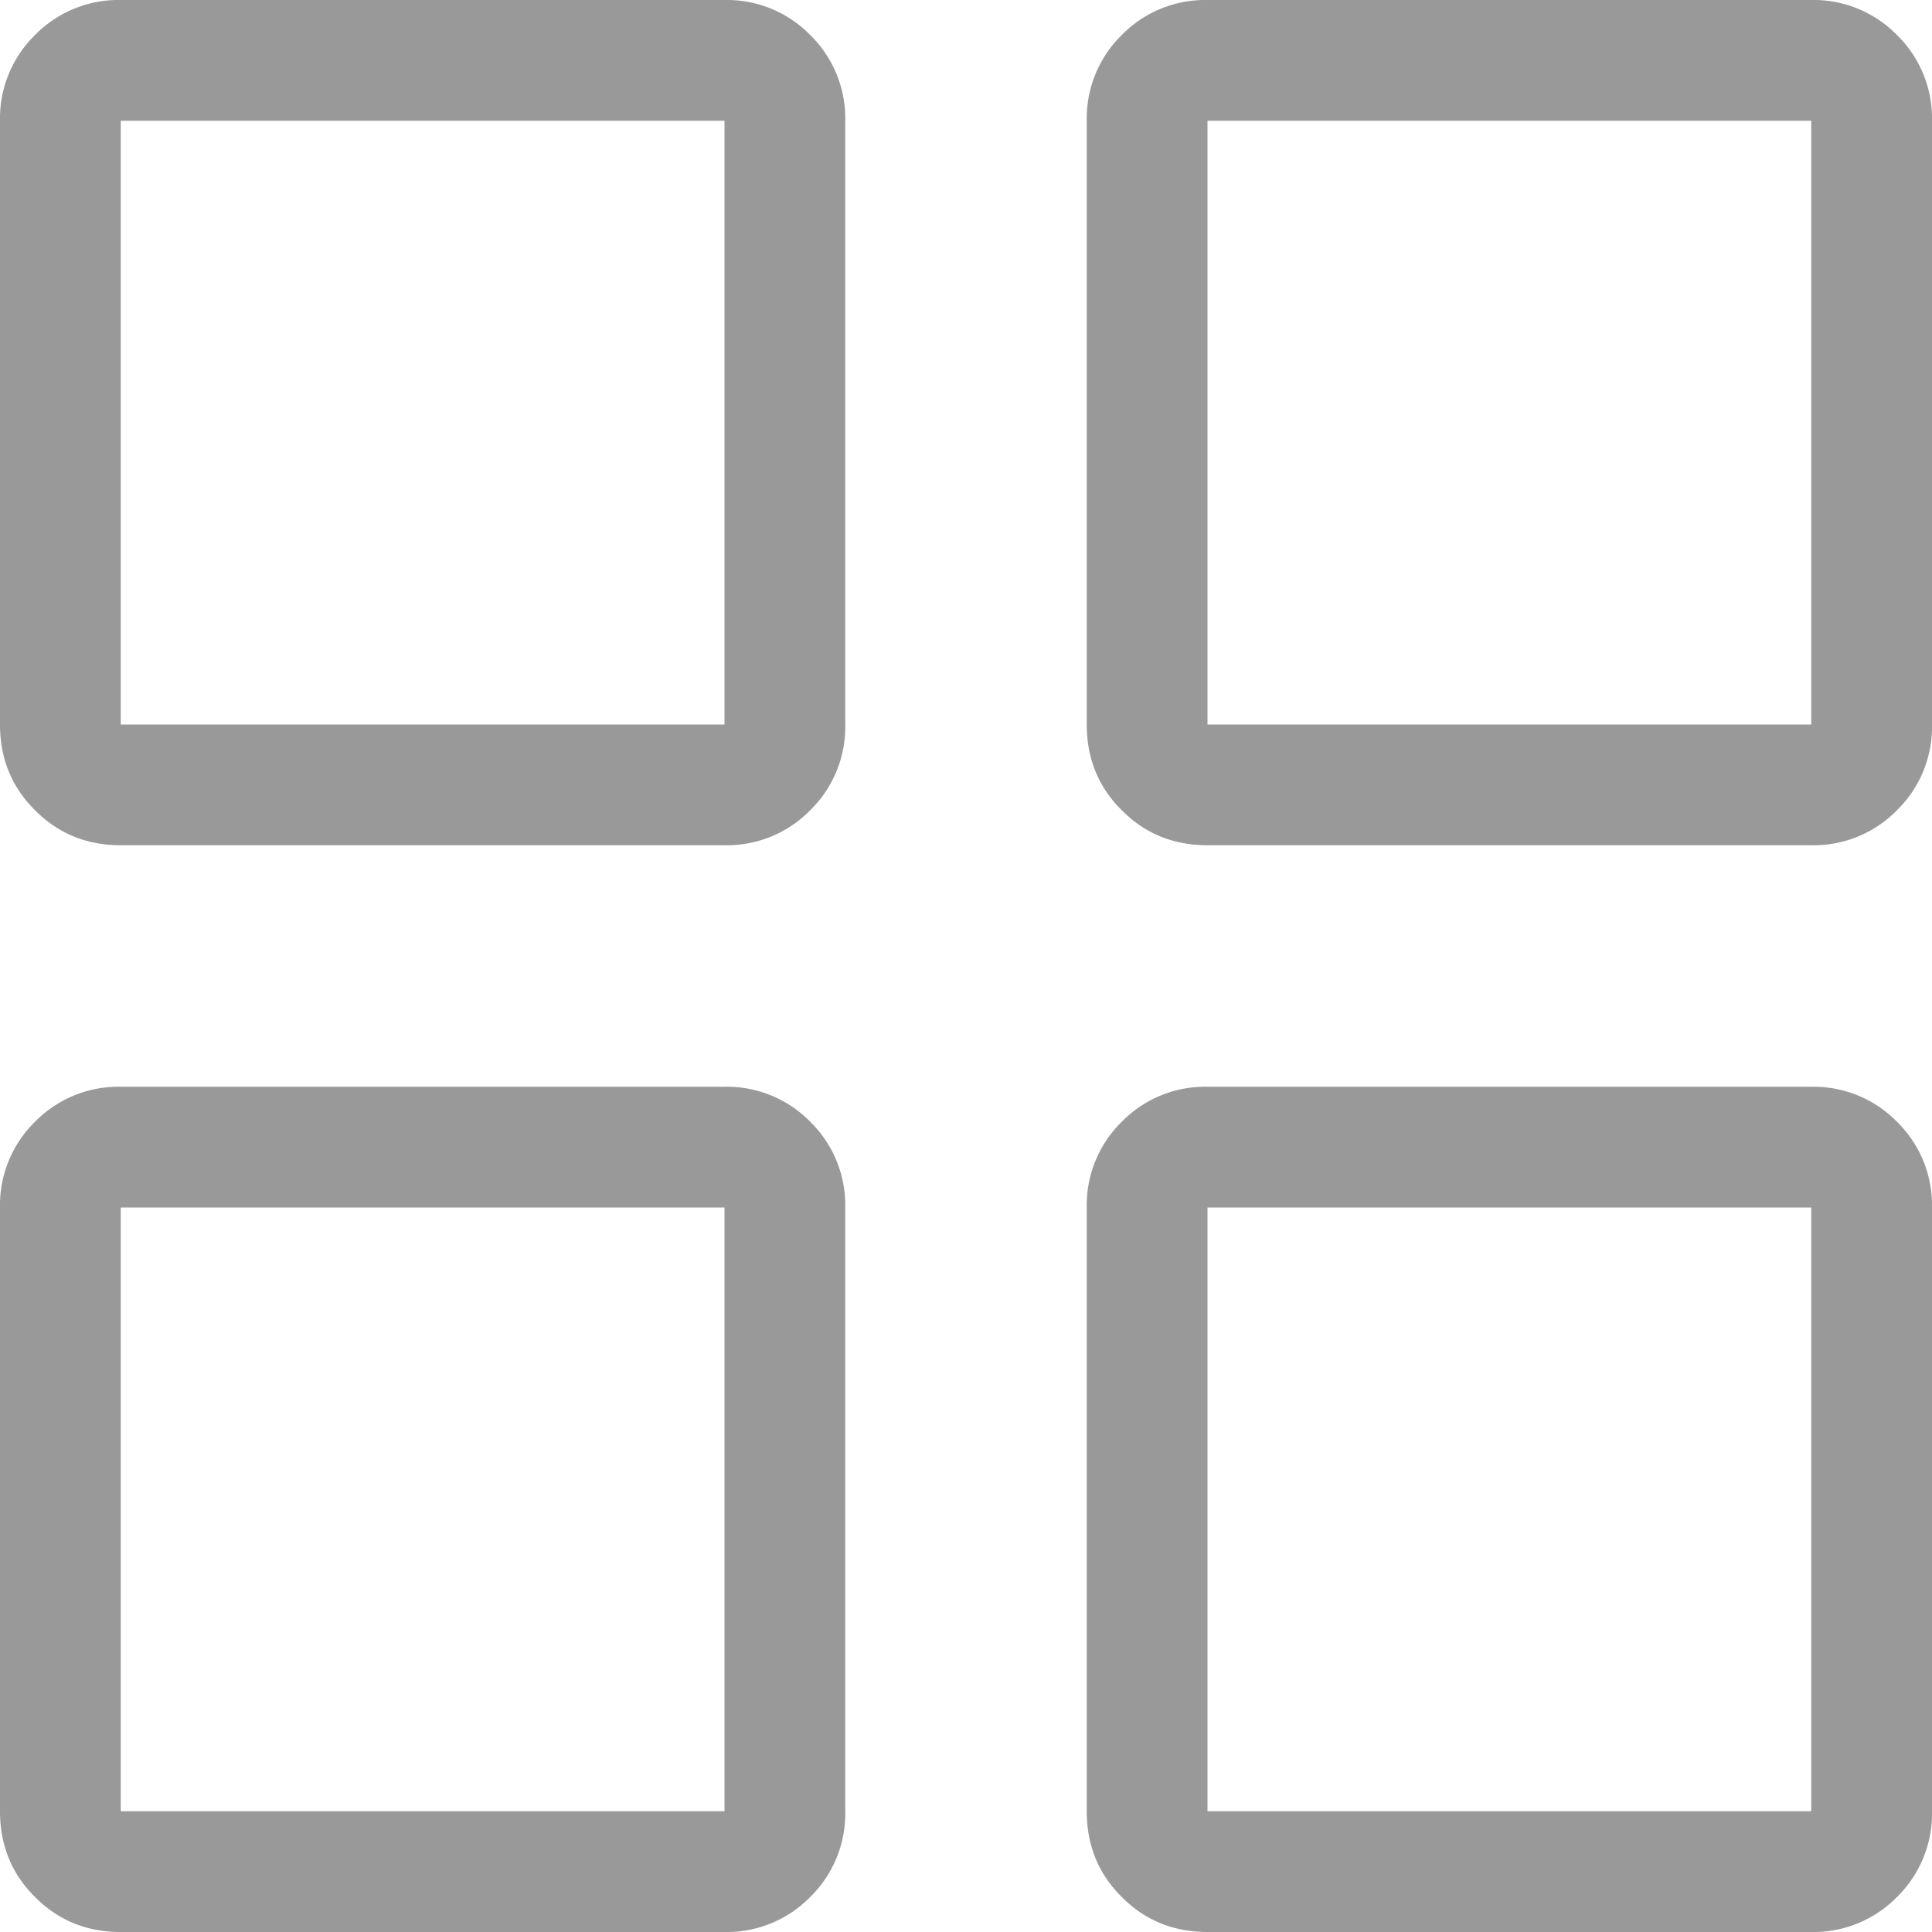<svg width="16" height="16" xmlns="http://www.w3.org/2000/svg">
    <path d="M15 7a.966.966 0 0 0 .71-.29A.966.966 0 0 0 16 6V1a.966.966 0 0 0-.29-.71A.966.966 0 0 0 15 0h-5a.966.966 0 0 0-.71.29A.966.966 0 0 0 9 1v5c0 .281.096.518.29.71.192.194.429.29.71.29h5zM6 7a.966.966 0 0 0 .71-.29A.966.966 0 0 0 7 6V1a.966.966 0 0 0-.29-.71A.966.966 0 0 0 6 0H1a.966.966 0 0 0-.71.29A.966.966 0 0 0 0 1v5c0 .281.096.518.29.71.192.194.429.29.71.29h5zm9-1h-5V1h5v5zM6 6H1V1h5v5zm9 10a.966.966 0 0 0 .71-.29A.966.966 0 0 0 16 15v-5a.966.966 0 0 0-.29-.71A.966.966 0 0 0 15 9h-5a.966.966 0 0 0-.71.29A.966.966 0 0 0 9 10v5c0 .281.096.518.29.71.192.194.429.29.71.29h5zm-9 0a.966.966 0 0 0 .71-.29A.966.966 0 0 0 7 15v-5a.966.966 0 0 0-.29-.71A.966.966 0 0 0 6 9H1a.966.966 0 0 0-.71.29A.966.966 0 0 0 0 10v5c0 .281.096.518.29.71.192.194.429.29.71.29h5zm9-1h-5v-5h5v5zm-9 0H1v-5h5v5z" fill="#999" fill-rule="nonzero"/>
</svg>
